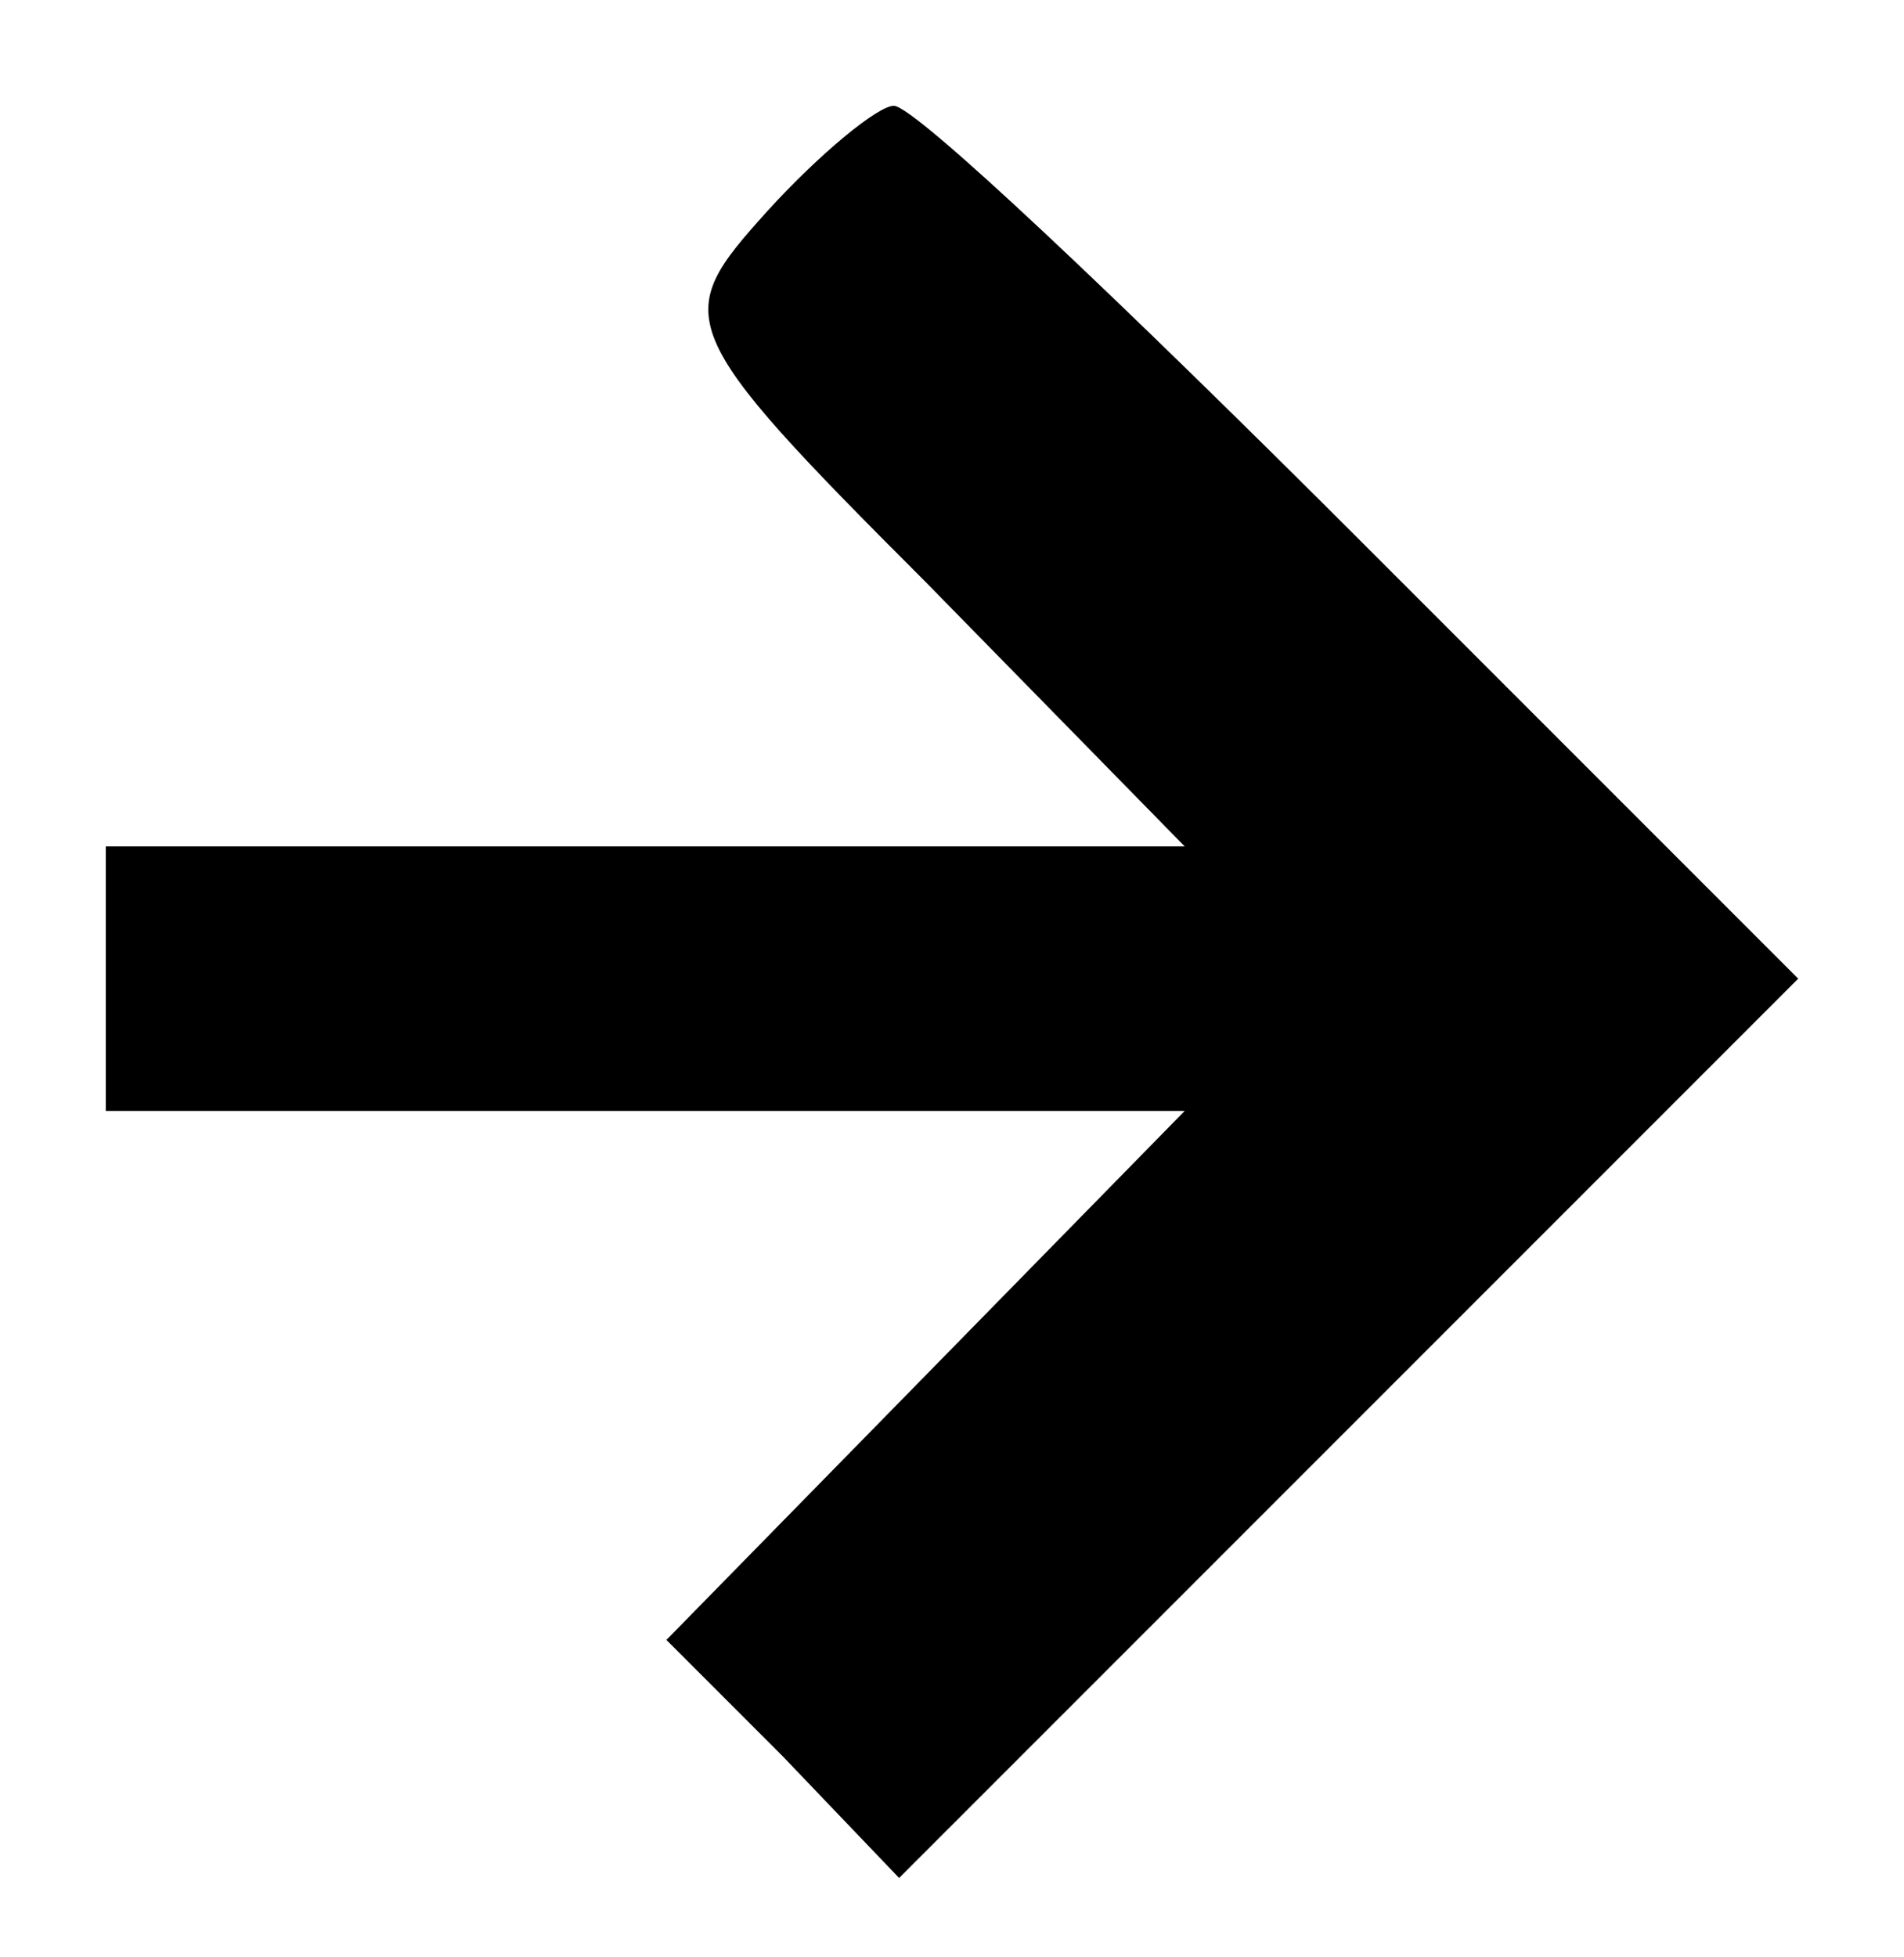 <?xml version="1.0" standalone="no"?>
<!DOCTYPE svg PUBLIC "-//W3C//DTD SVG 20010904//EN"
 "http://www.w3.org/TR/2001/REC-SVG-20010904/DTD/svg10.dtd">
<svg version="1.0" xmlns="http://www.w3.org/2000/svg"
 width="36pt" height="37pt" viewBox="0 0 36 37"
 preserveAspectRatio="xMidYMid meet">
<g transform="translate(0,37) scale(0.1,-0.1)"
fill="#000000" stroke="none">
<path d="M145 330 c-18 -20 -18 -22 30 -70 l49 -50 -102 0 -102 0 0 -25 0 -25
102 0 102 0 -49 -50 -49 -50 22 -22 22 -23 85 85 85 85 -82 82 c-46 46 -85 83
-89 83 -3 0 -14 -9 -24 -20z"/>
</g>
</svg>
